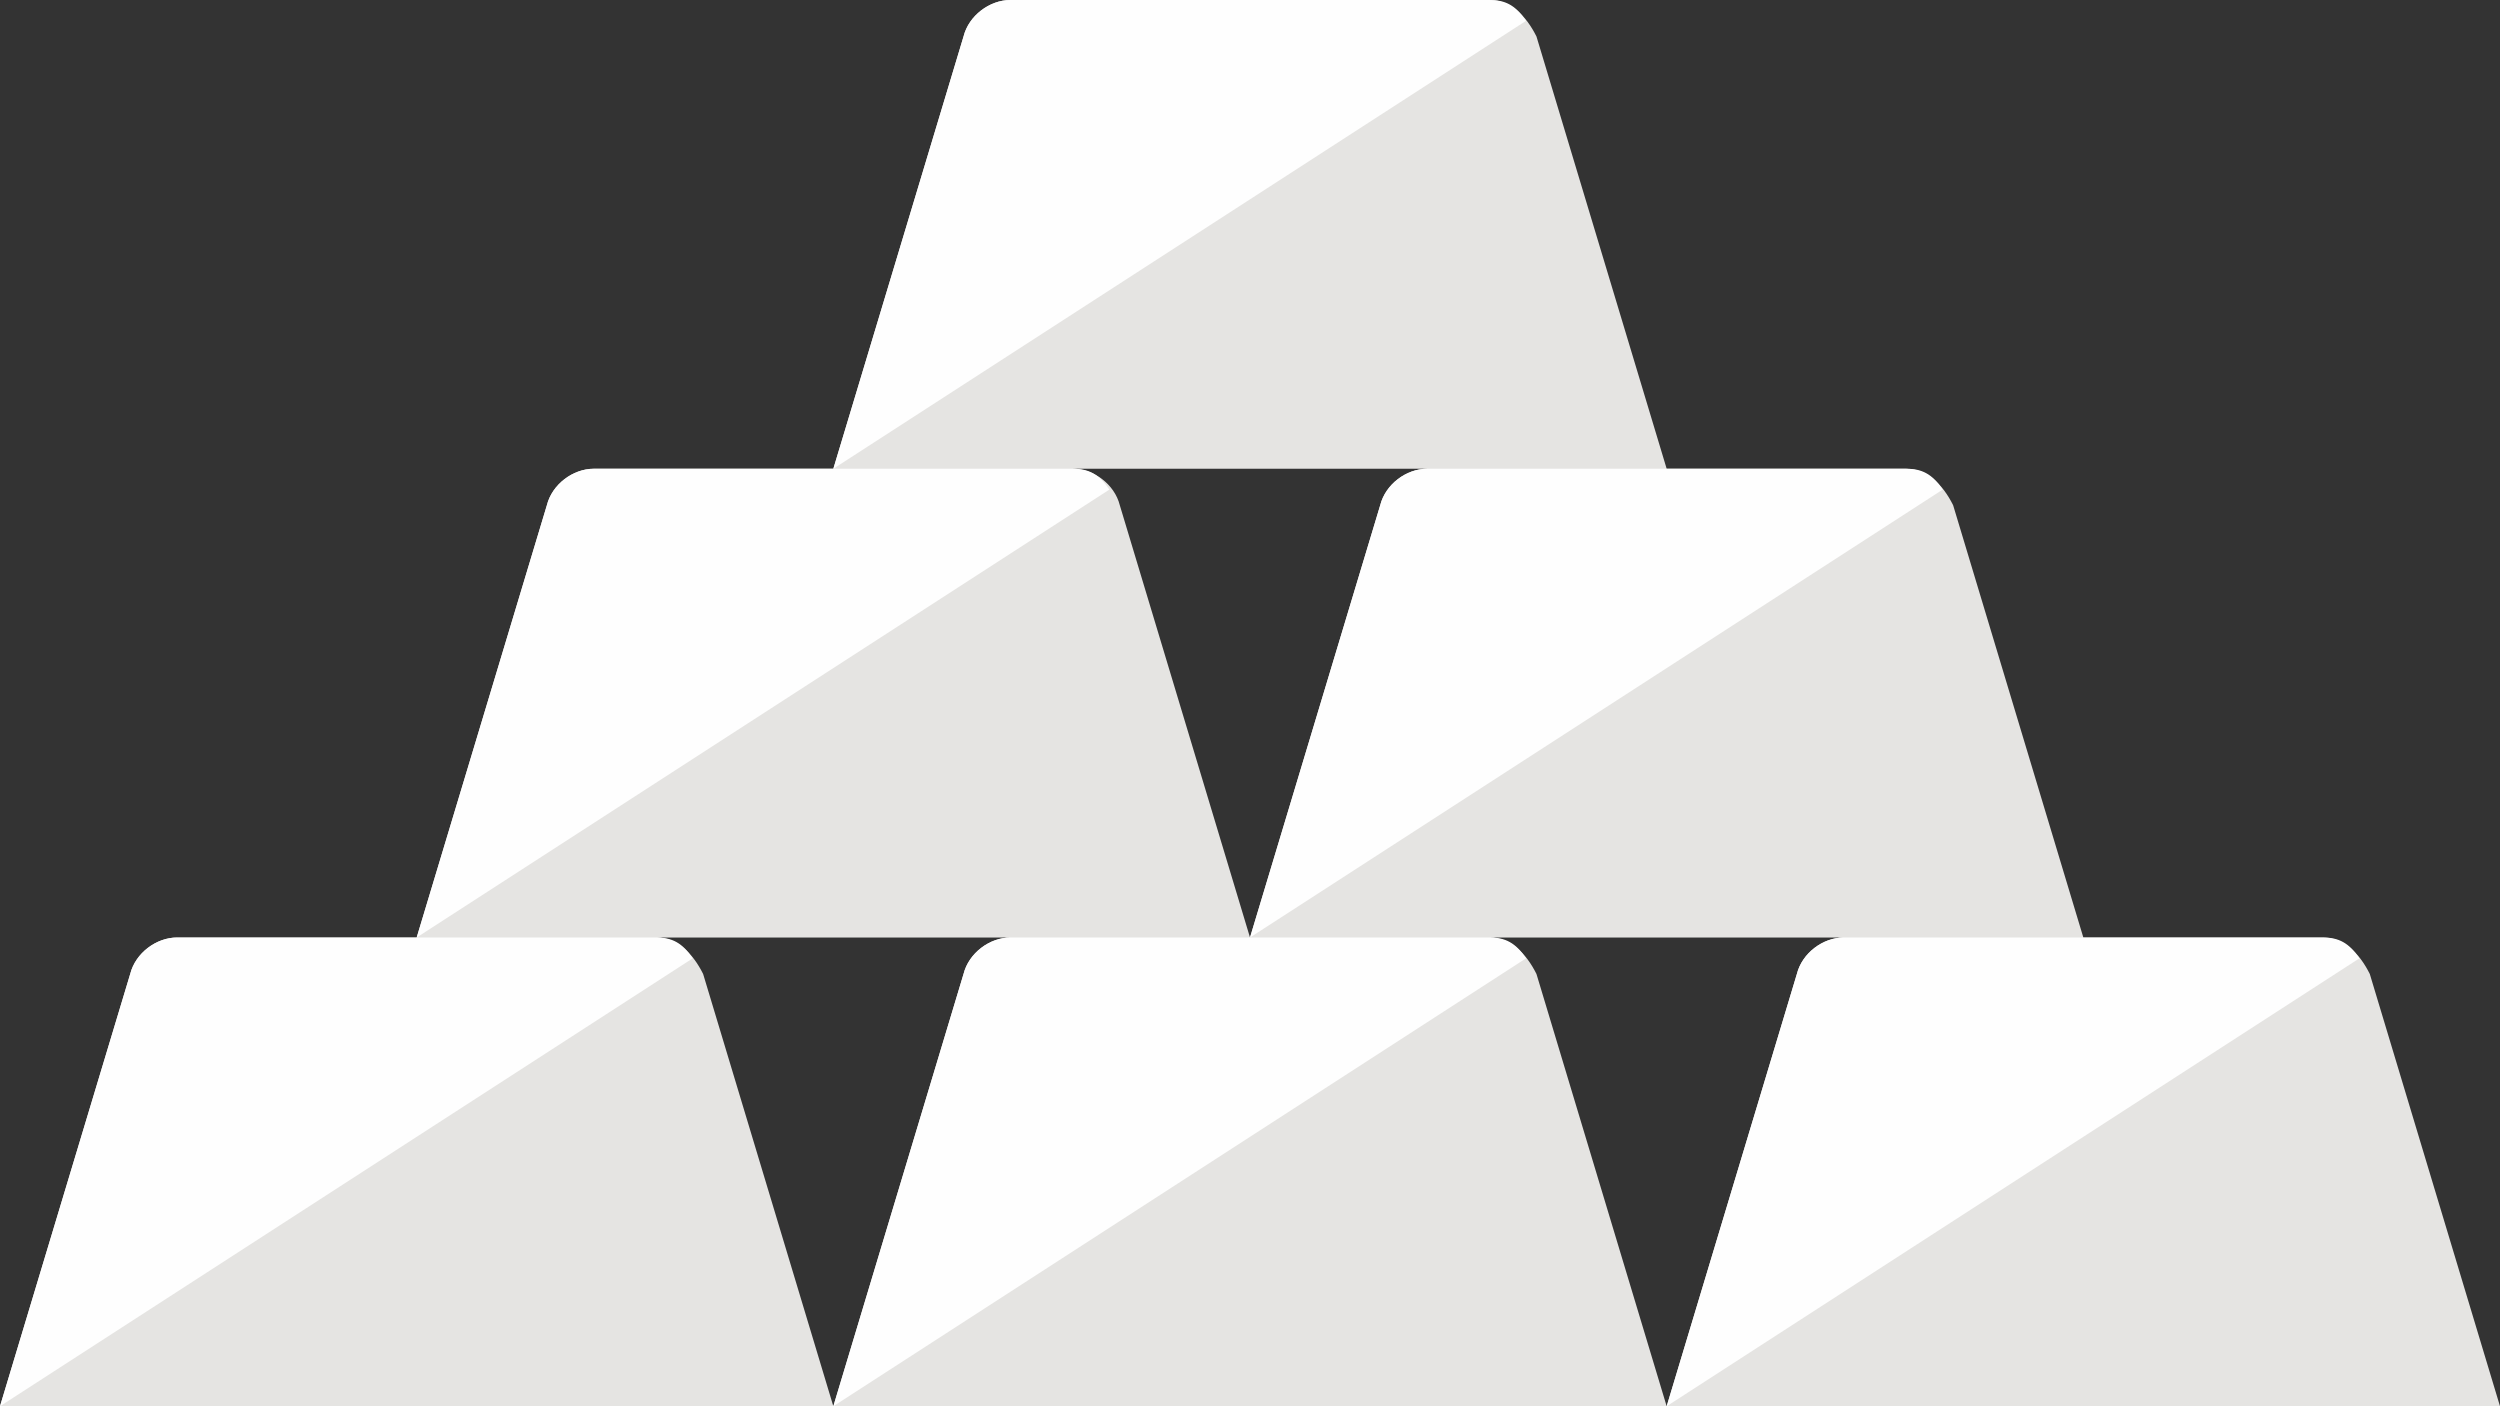 <svg viewBox="0 10 48 27" xmlns="http://www.w3.org/2000/svg"><rect x="0" y="10" width="48" height="27" fill="#333333" stroke="none"/><path d="M8 28l2.5-8.3c.1-.4.5-.7.9-.7h9.2c.4 0 .8.3.9.7L24 28zm32 0l-2.5-8.3c-.2-.4-.5-.7-.9-.7h-9.2c-.4 0-.8.3-.9.7L24 28zm-8-9l-2.5-8.3c-.2-.4-.5-.7-.9-.7h-9.2c-.4 0-.8.3-.9.7L16 19zM16 37l-2.5-8.3c-.2-.4-.5-.7-.9-.7H3.4c-.4 0-.8.3-.9.7L0 37zm16 0l-2.5-8.3c-.2-.4-.5-.7-.9-.7h-9.2c-.4 0-.8.3-.9.7L16 37zm16 0l-2.5-8.3c-.2-.4-.5-.7-.9-.7h-9.2c-.4 0-.8.3-.9.7L32 37z" fill="#e5e4e2"/><path d="M37.3 19.4L24 28l2.5-8.3c.1-.4.5-.7.9-.7h9.2c.3 0 .5.1.7.4zM20.6 19h-9.2c-.4 0-.8.3-.9.7L8 28l13.3-8.6c-.2-.3-.4-.4-.7-.4zm8 9h-9.2c-.4 0-.8.3-.9.7L16 37l13.3-8.6c-.2-.3-.4-.4-.7-.4zm16 0h-9.2c-.4 0-.8.3-.9.7L32 37l13.3-8.6c-.2-.3-.4-.4-.7-.4zm-32 0H3.4c-.4 0-.8.3-.9.7L0 37l13.3-8.6c-.2-.3-.4-.4-.7-.4zm16-18h-9.2c-.4 0-.8.3-.9.7L16 19l13.3-8.6c-.2-.3-.4-.4-.7-.4z" fill="#fefefe"/></svg>
